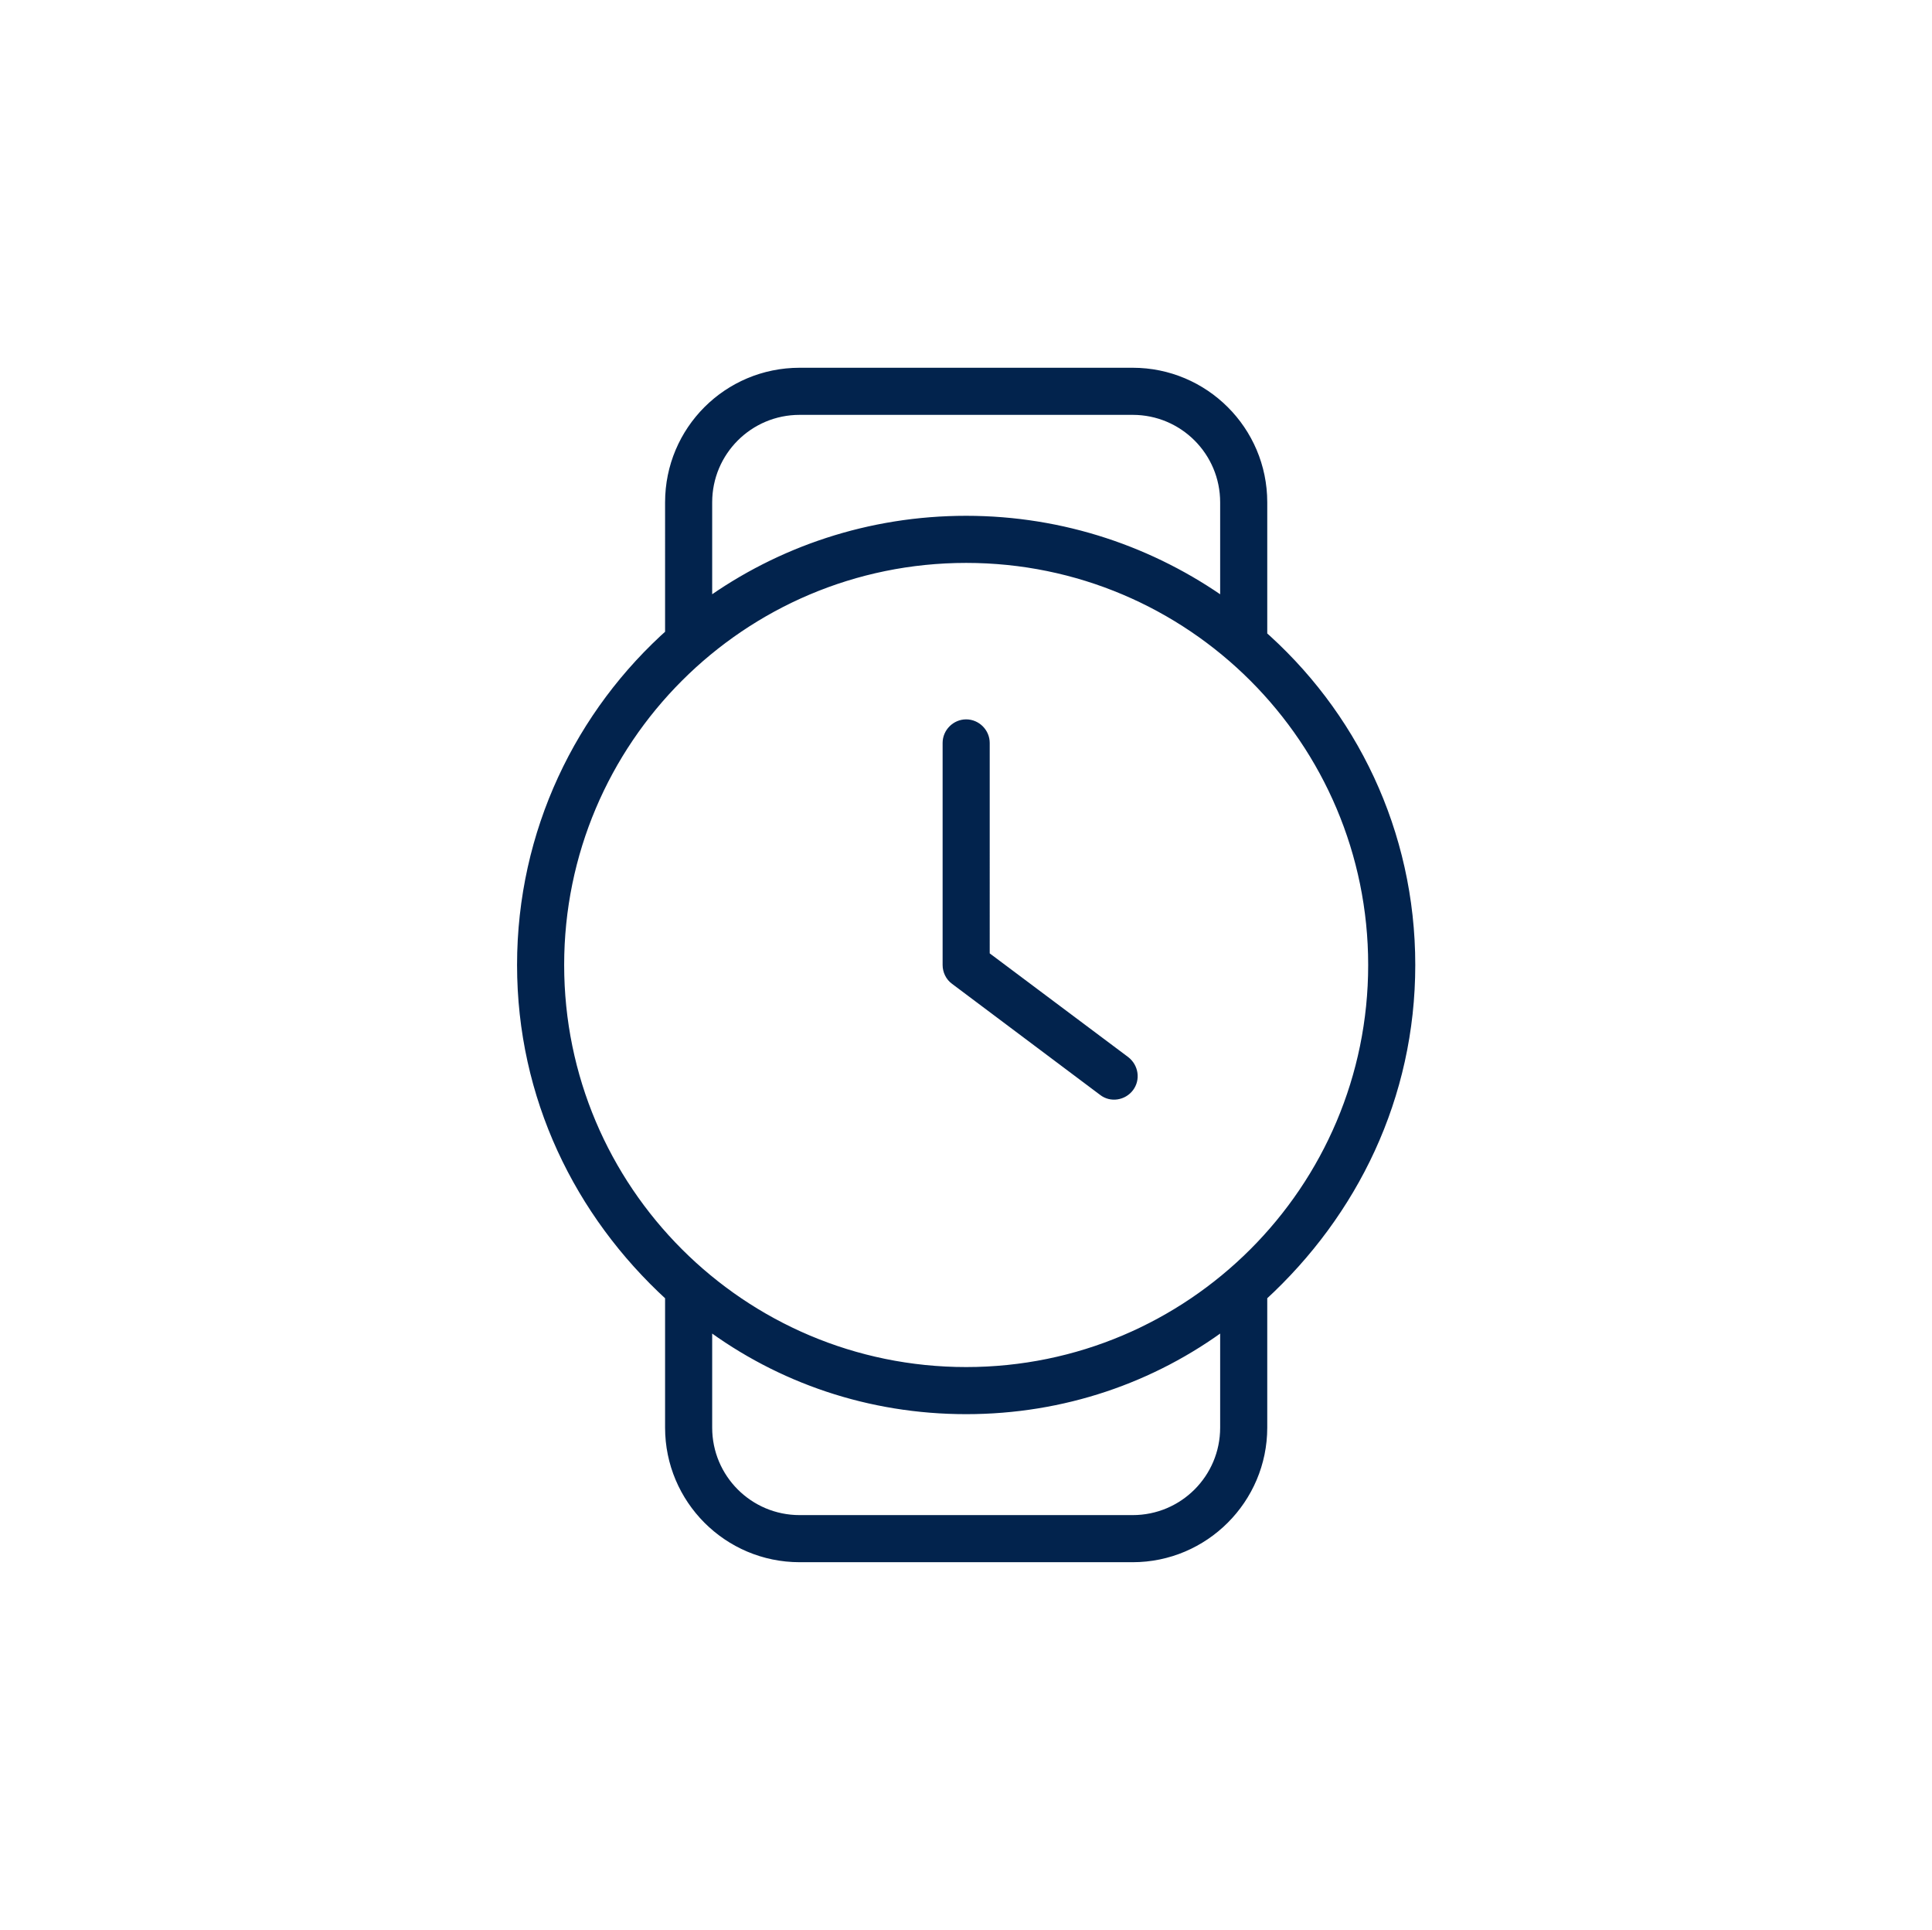 <?xml version="1.0" encoding="utf-8"?>
<!-- Generator: Adobe Illustrator 27.1.0, SVG Export Plug-In . SVG Version: 6.00 Build 0)  -->
<svg version="1.1" id="Laag_1" xmlns="http://www.w3.org/2000/svg" xmlns:xlink="http://www.w3.org/1999/xlink" x="0px" y="0px"
	 viewBox="0 0 574.3 573.6" style="enable-background:new 0 0 574.3 573.6;" xml:space="preserve">
<style type="text/css">
	.st0{fill:#02234D;stroke:#02234D;stroke-width:3;stroke-miterlimit:10;}
	.st1{display:none;fill:none;stroke:#02234D;stroke-width:4;stroke-miterlimit:10;}
</style>
<path class="st0" d="M292.7,284.1l41.8,31.3c2.4,1.9,2.9,5.3,1.1,7.7c-1.8,2.4-5.3,3-7.7,1.1l-44-33c-1.4-1-2.2-2.7-2.2-4.4v-66
	c0-3,2.5-5.5,5.5-5.5s5.5,2.5,5.5,5.5L292.7,284.1L292.7,284.1z M199.2,149.3c0-21.3,17.2-38.5,38.5-38.5h99
	c21.2,0,38.5,17.2,38.5,38.5v38.5h-1.3c28,24.2,45.3,59.6,45.3,99c0,39.1-17,73.6-44,98.4v39.1c0,21.2-17.3,38.5-38.5,38.5h-99
	c-21.3,0-38.5-17.3-38.5-38.5v-39.1c-27-24.7-44-59.3-44-98.4c0-39.4,17.3-74.8,44.7-99h-0.7L199.2,149.3L199.2,149.3z M237.7,121.8
	c-15.2,0-27.5,12.3-27.5,27.5v30.2c21.7-15.6,48.3-24.7,77-24.7s55.3,9.2,77,24.7v-30.2c0-15.2-12.3-27.5-27.5-27.5H237.7z
	 M364.2,393.4c-21.7,16.2-48.3,25.4-77,25.4s-55.3-9.2-77-25.4v30.9c0,15.2,12.3,27.5,27.5,27.5h99c15.2,0,27.5-12.3,27.5-27.5
	V393.4z M287.2,165.8c-66.8,0-121,54.2-121,121s54.2,121,121,121s121-54.2,121-121S354,165.8,287.2,165.8z"/>
<path class="st1" d="M232.2,330.8h65.9c12.1,0,22-9.9,22-22V154.9c0-12.1-9.9-22-22-22v-11c0-6.1-4.9-11-11-11h-44
	c-6.1,0-11,4.9-11,11v11c-12.1,0-22,9.9-22,22v153.9C210.2,320.9,220.1,330.8,232.2,330.8z M221.2,154.9c0-6.1,4.9-11,11-11
	s11-4.9,11-11v-11h44v11c0,6.1,4.9,11,11,11s11,4.9,11,11v153.9c0,6.1-4.9,11-11,11h-65.9c-6,0-11-4.9-11-11V154.9H221.2z
	 M193.7,396.7h142.9c3,0,5.5-2.5,5.5-5.5s-2.5-5.5-5.5-5.5H193.7c-3,0-5.5,2.5-5.5,5.5S190.7,396.7,193.7,396.7z M237.7,341.8
	c-3,0-5.5,2.5-5.5,5.5s2.5,5.5,5.5,5.5h55c3,0,5.5-2.5,5.5-5.5s-2.5-5.5-5.5-5.5H237.7z M435.5,418.7h-45
	c39.5-18.3,67-58.1,67-104.4c0-63.6-51.8-115.4-115.4-115.4c-3,0-5.5,2.5-5.5,5.5s2.5,5.5,5.5,5.5c57.6,0,104.4,46.8,104.4,104.4
	s-46.8,104.4-104.4,104.4H160.8c-21.2,0-38.5,17.2-38.5,38.5c0,3,2.5,5.5,5.5,5.5s5.5-2.5,5.5-5.5c0-15.2,12.3-27.5,27.5-27.5h274.8
	c15.2,0,27.5,12.3,27.5,27.5c0,3,2.5,5.5,5.5,5.5s5.5-2.5,5.5-5.5C474,435.9,456.8,418.7,435.5,418.7z"/>
</svg>
